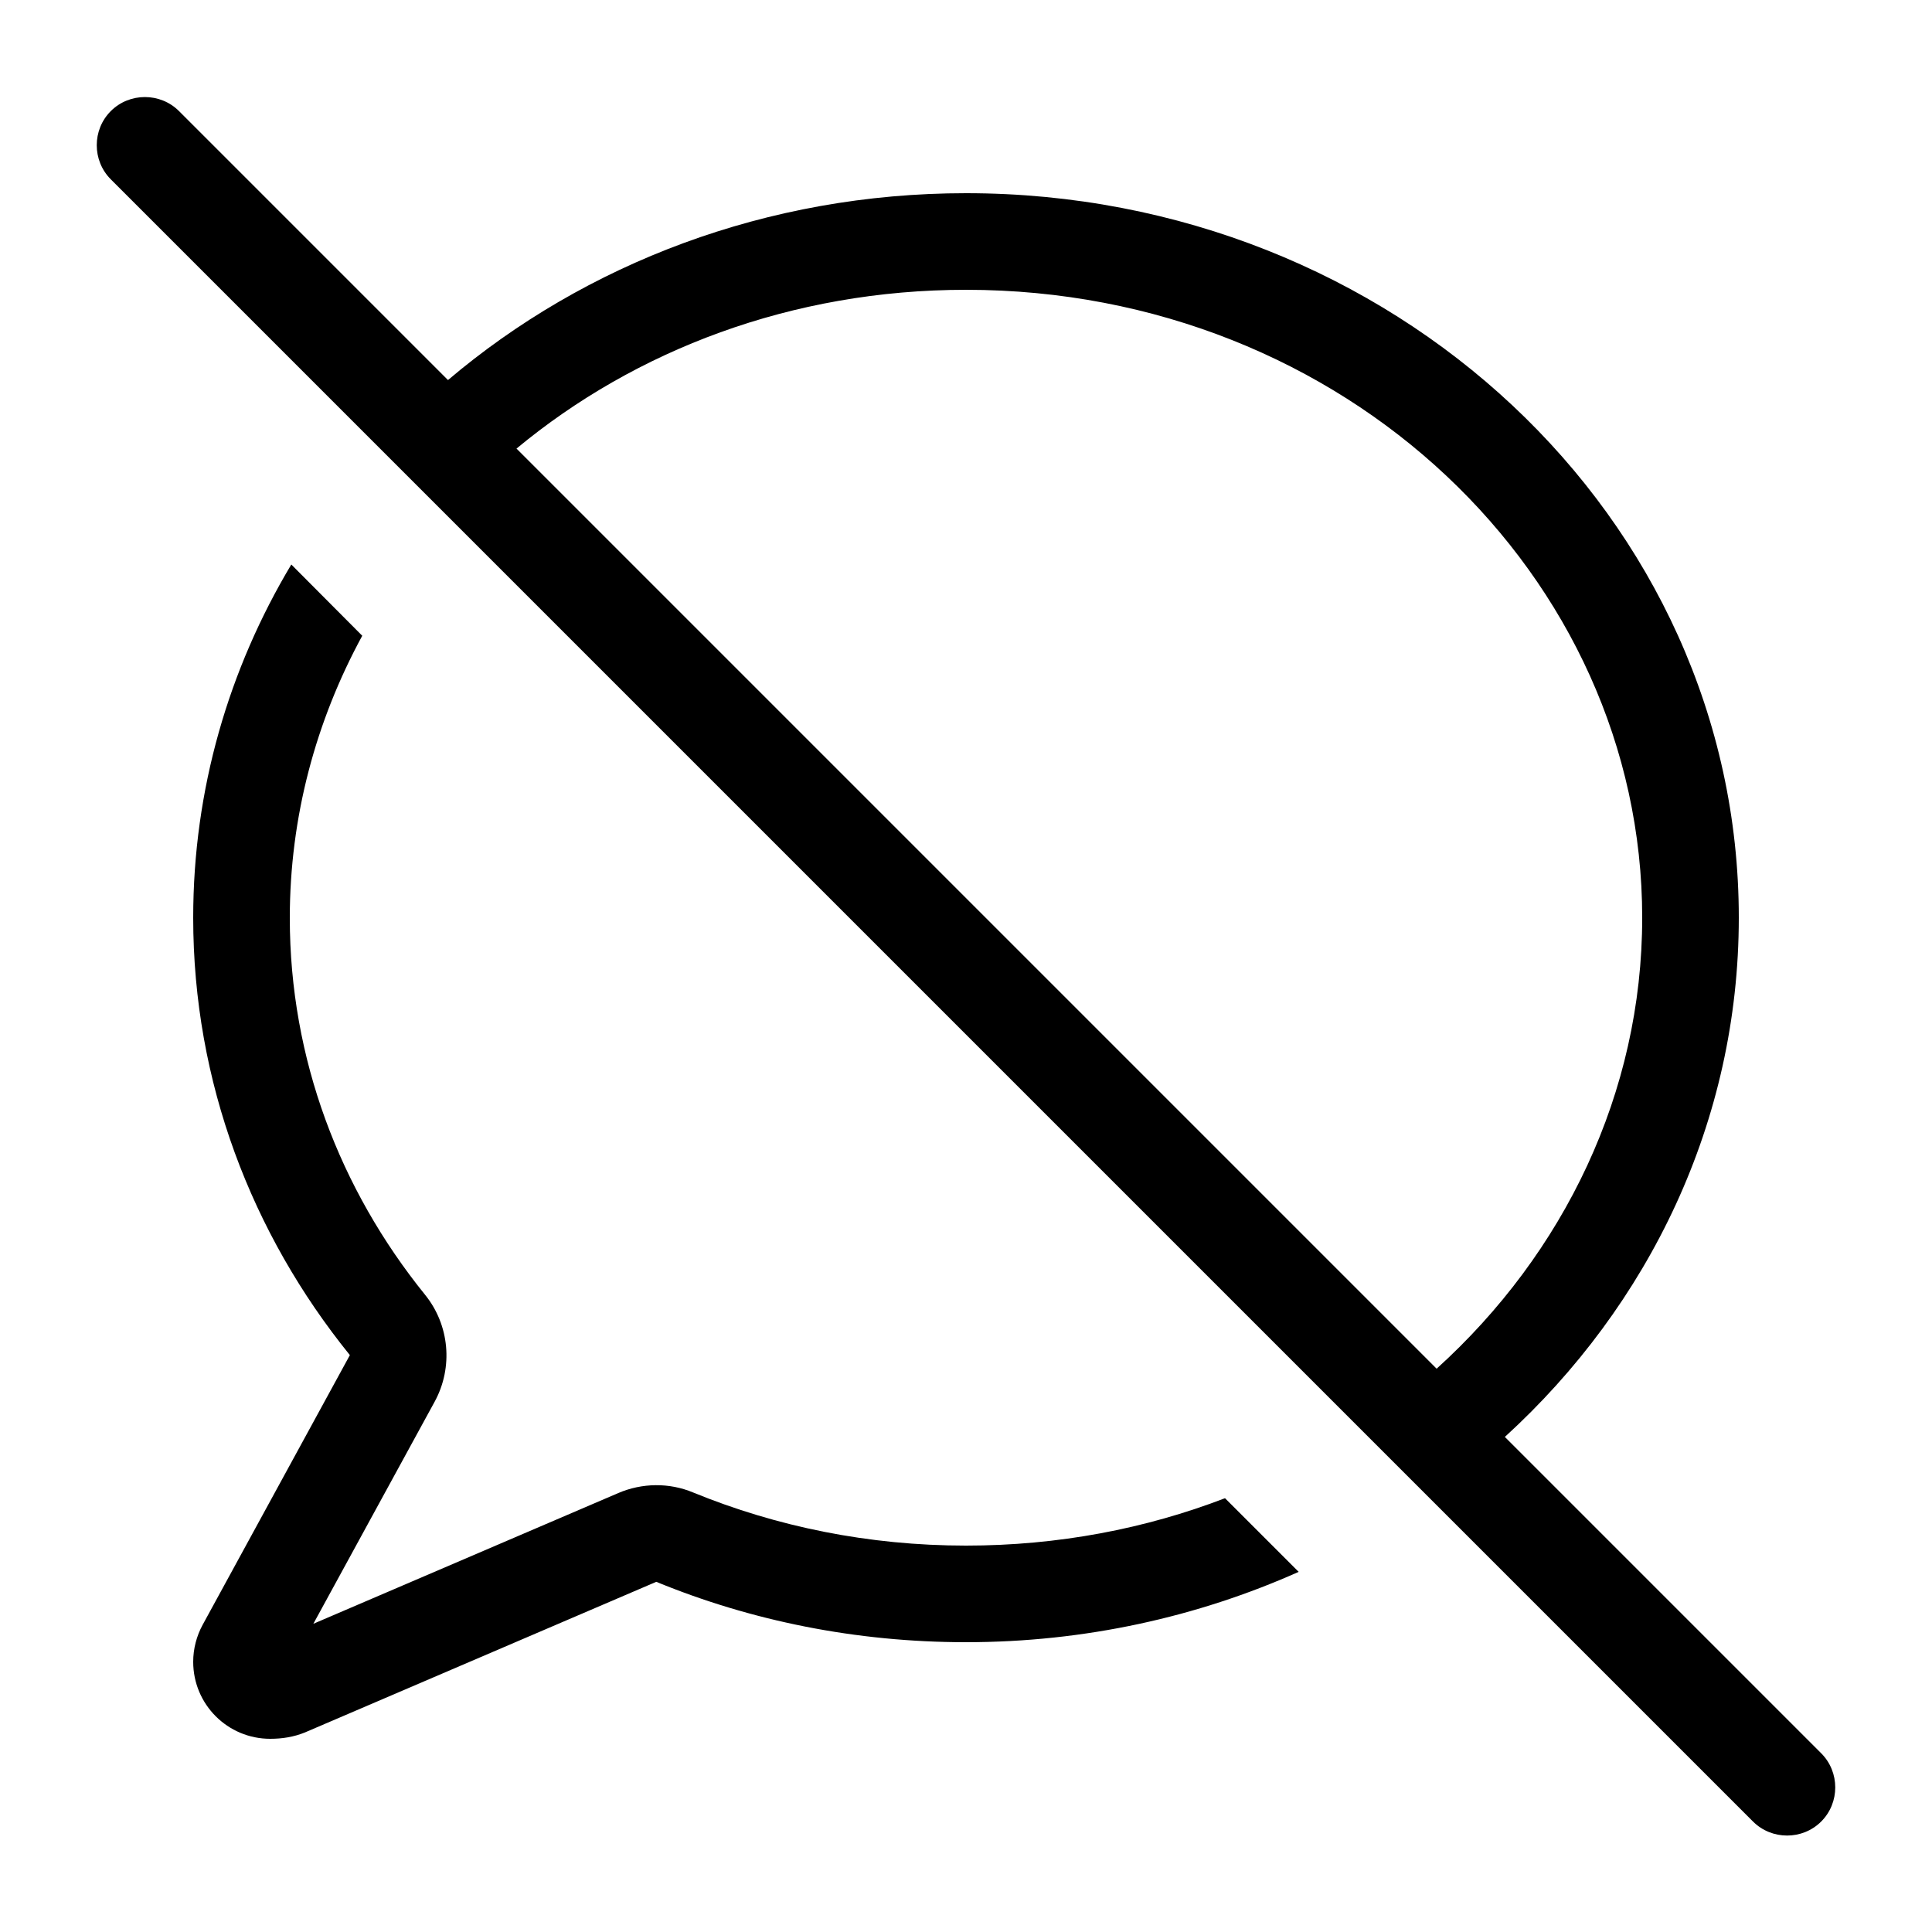 <svg xmlns="http://www.w3.org/2000/svg" viewBox="0 0 640 640"><!--! Font Awesome Pro 7.1.0 by @fontawesome - https://fontawesome.com License - https://fontawesome.com/license (Commercial License) Copyright 2025 Fonticons, Inc. --><path fill="currentColor" d="M59.3 36.8C53.1 30.6 42.9 30.6 36.7 36.8C30.5 43 30.5 53.2 36.7 59.4L580.7 603.4C586.9 609.6 597.1 609.6 603.3 603.4C609.5 597.2 609.5 587 603.3 580.8L498.5 476C546.3 432.4 576 371.4 576 304C576 171.5 461.4 64 320 64C254 64 193.8 87.4 148.4 125.9L59.3 36.8zM171.1 148.6C210.4 116 262.3 96 320 96C445.7 96 544 191 544 304C544 362 518.1 415.2 475.9 453.4L171.1 148.6zM64 304C64 358.4 83.3 408.6 115.9 448.9L67.1 538.3C65.1 542 64 546.2 64 550.5C64 564.6 75.4 576 89.5 576C93.5 576 97.3 575.4 101 573.9L217.4 524C248.8 536.9 283.5 544 320 544C359.4 544 396.8 535.6 430.2 520.7L405.8 496.3C379.5 506.4 350.6 512 320 512C287.7 512 257.2 505.7 229.6 494.4C221.7 491.1 212.7 491.2 204.8 494.6L103.8 537.9L144 464.3C150.2 452.9 148.9 438.9 140.8 428.9C112.6 394 96 350.8 96 304.1C96 270.7 104.6 238.9 120 210.6L96.5 187C75.8 221.6 64 261.5 64 304z"/></svg>